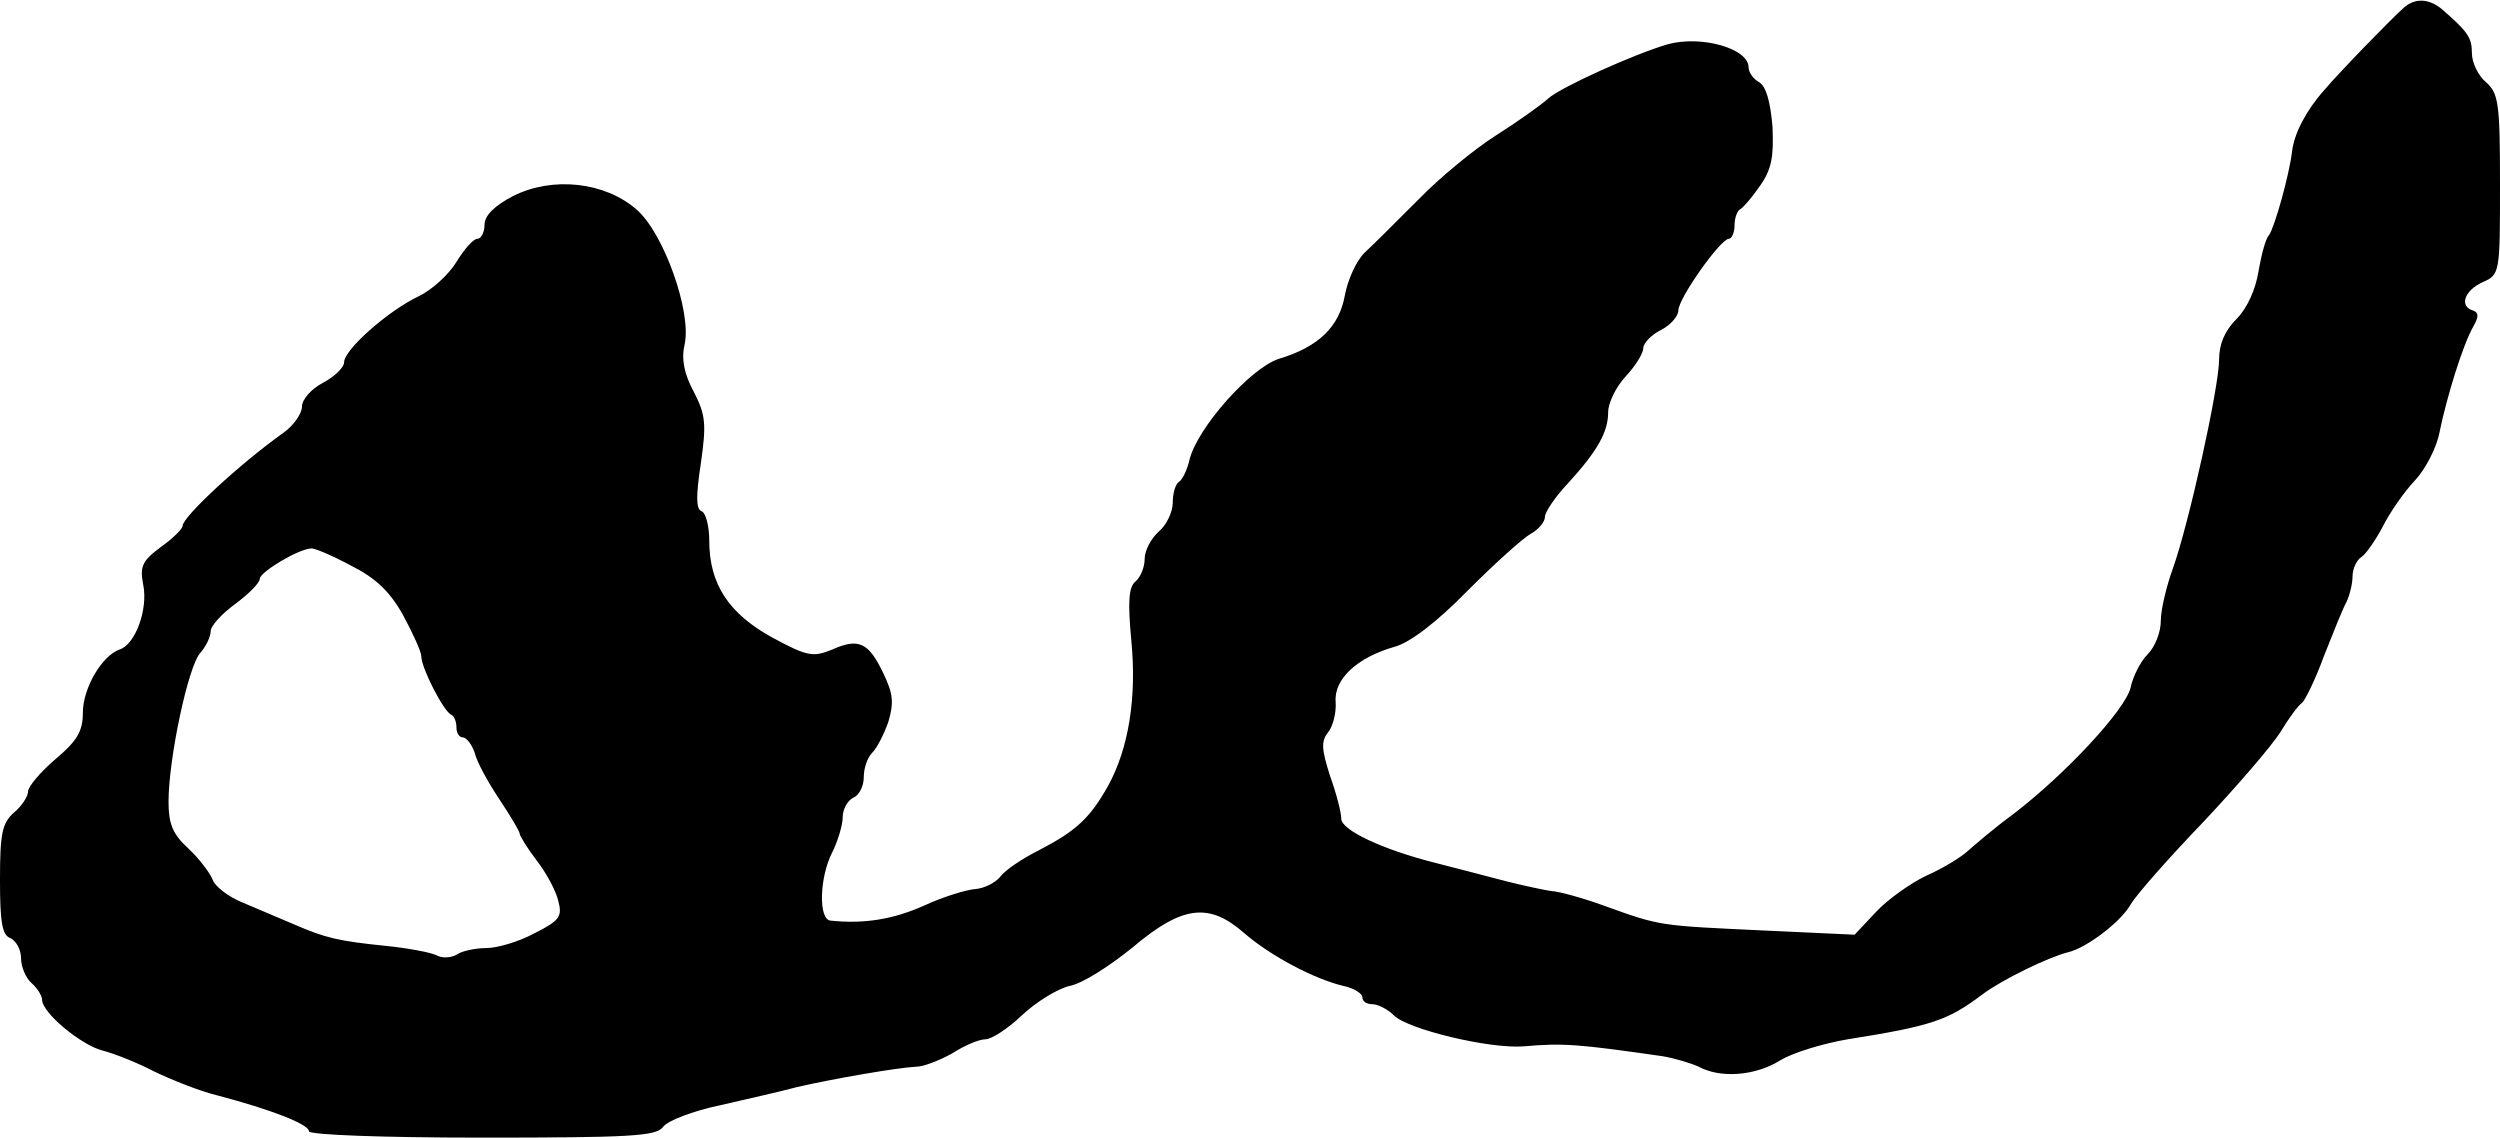 <?xml version="1.0" standalone="no"?>
<!DOCTYPE svg PUBLIC "-//W3C//DTD SVG 20010904//EN"
 "http://www.w3.org/TR/2001/REC-SVG-20010904/DTD/svg10.dtd">
<svg version="1.0" xmlns="http://www.w3.org/2000/svg"
 width="356pt" height="162pt" viewBox="0 0 356 162"
 preserveAspectRatio="xMidYMid meet">
<g transform="translate(0,162) scale(0.1,-0.1)"
fill="#000000" stroke="none">
<path d="M3423 1609 c-18 -16 -91 -91 -113 -117 -26 -29 -43 -62 -46 -87 -4
-34 -25 -109 -33 -120 -5 -5 -11 -29 -15 -52 -4 -25 -16 -52 -31 -67 -17 -17
-25 -36 -25 -58 0 -39 -43 -234 -66 -298 -9 -25 -17 -58 -17 -74 0 -16 -8 -37
-19 -48 -10 -10 -21 -32 -24 -47 -7 -31 -92 -123 -168 -181 -26 -19 -54 -43
-64 -52 -10 -9 -36 -25 -59 -35 -23 -11 -55 -34 -71 -51 l-31 -33 -130 6
c-148 7 -146 6 -226 35 -33 12 -67 21 -75 21 -8 1 -37 7 -65 14 -27 7 -72 19
-100 26 -76 19 -135 47 -135 63 0 9 -7 36 -16 61 -12 38 -13 49 -3 62 7 8 12
28 11 43 -3 33 31 64 84 79 22 6 60 35 104 80 39 39 79 75 90 81 11 6 20 17
20 24 0 7 15 29 33 48 42 46 57 73 57 101 0 13 11 36 25 51 14 15 25 33 25 40
0 7 11 19 25 26 14 7 25 20 25 28 0 17 60 102 72 102 4 0 8 9 8 19 0 11 4 21
8 23 4 2 17 17 28 33 17 24 20 42 18 85 -3 35 -9 57 -19 63 -8 4 -15 14 -15
21 0 27 -67 46 -115 33 -48 -14 -152 -61 -170 -77 -11 -10 -45 -34 -75 -53
-30 -19 -80 -60 -110 -91 -30 -30 -65 -65 -77 -76 -12 -12 -24 -39 -28 -61 -8
-44 -37 -73 -94 -90 -40 -13 -115 -97 -127 -143 -3 -14 -10 -29 -15 -32 -5 -3
-9 -16 -9 -30 0 -13 -9 -32 -20 -41 -11 -10 -20 -27 -20 -39 0 -12 -6 -26 -13
-32 -10 -8 -11 -30 -6 -84 8 -82 -4 -154 -33 -207 -26 -46 -45 -64 -99 -92
-24 -12 -49 -29 -55 -38 -7 -8 -22 -16 -35 -17 -13 -1 -46 -11 -74 -24 -43
-19 -84 -26 -132 -21 -18 1 -16 62 2 97 8 16 15 39 15 50 0 12 7 24 15 28 8 3
15 16 15 29 0 13 5 28 12 35 7 7 17 27 23 44 8 27 7 40 -7 69 -21 44 -35 51
-73 34 -27 -11 -35 -10 -85 17 -62 34 -90 76 -90 138 0 21 -5 40 -11 42 -8 3
-8 22 -1 68 8 56 7 69 -10 102 -14 26 -18 47 -13 68 10 46 -30 159 -69 192
-45 39 -119 47 -175 19 -27 -14 -41 -28 -41 -41 0 -11 -5 -20 -10 -20 -6 0
-19 -15 -30 -33 -11 -18 -35 -40 -54 -49 -44 -21 -106 -76 -106 -94 0 -7 -13
-20 -30 -29 -17 -9 -30 -24 -30 -34 0 -10 -12 -27 -26 -37 -62 -44 -144 -120
-144 -133 0 -4 -14 -18 -31 -30 -27 -20 -30 -28 -25 -54 7 -34 -11 -85 -34
-92 -25 -9 -52 -55 -52 -90 0 -26 -8 -40 -39 -66 -21 -18 -39 -39 -39 -46 0
-7 -9 -21 -20 -30 -17 -15 -20 -30 -20 -96 0 -60 3 -79 15 -83 8 -4 15 -16 15
-29 0 -12 7 -28 15 -35 8 -7 15 -18 15 -24 0 -18 55 -64 86 -72 16 -4 49 -17
74 -30 25 -12 65 -28 90 -34 76 -20 130 -41 130 -51 0 -5 104 -9 246 -9 211 0
248 2 258 15 6 9 43 23 81 31 39 9 88 20 110 26 52 12 145 28 170 29 10 0 33
9 51 19 17 11 38 20 47 20 9 0 32 15 52 34 20 19 51 38 68 42 18 3 58 29 90
55 71 60 109 64 159 20 37 -32 99 -65 141 -75 15 -3 27 -11 27 -16 0 -6 6 -10
14 -10 8 0 22 -7 31 -16 20 -20 137 -48 185 -44 57 5 78 3 197 -14 18 -3 41
-10 52 -15 31 -17 81 -13 116 9 18 11 61 24 96 30 120 19 143 27 192 64 28 21
94 53 122 60 26 6 75 43 89 68 9 15 56 68 104 118 48 51 97 108 109 127 12 20
26 39 31 42 4 3 19 33 31 66 13 33 27 68 32 77 5 10 9 27 9 37 0 11 6 24 13
28 6 4 20 24 30 43 10 20 30 49 46 66 15 16 31 47 35 69 10 49 33 124 48 150
8 14 8 20 -1 23 -19 6 -12 28 14 40 25 11 25 13 25 140 0 115 -2 129 -20 145
-11 9 -20 28 -20 41 0 23 -6 31 -44 64 -18 14 -37 15 -53 1z m-2924 -794 c36
-18 56 -37 75 -71 14 -26 26 -52 26 -59 0 -16 32 -79 43 -83 4 -2 7 -10 7 -18
0 -8 4 -14 9 -14 5 0 13 -10 17 -22 3 -13 19 -42 35 -66 16 -24 29 -46 29 -49
0 -3 11 -21 24 -38 14 -18 28 -44 31 -58 6 -22 2 -28 -34 -46 -22 -12 -53 -21
-68 -21 -15 0 -35 -4 -42 -9 -8 -5 -22 -6 -30 -1 -9 4 -41 10 -71 13 -68 7
-86 11 -132 31 -21 9 -54 23 -73 31 -20 8 -39 23 -42 32 -4 10 -19 30 -35 45
-22 20 -28 35 -28 66 0 62 28 193 45 212 8 9 15 23 15 31 0 8 16 25 35 39 19
14 35 30 35 36 0 9 54 42 73 43 4 1 30 -10 56 -24z"/>
</g>
</svg>
